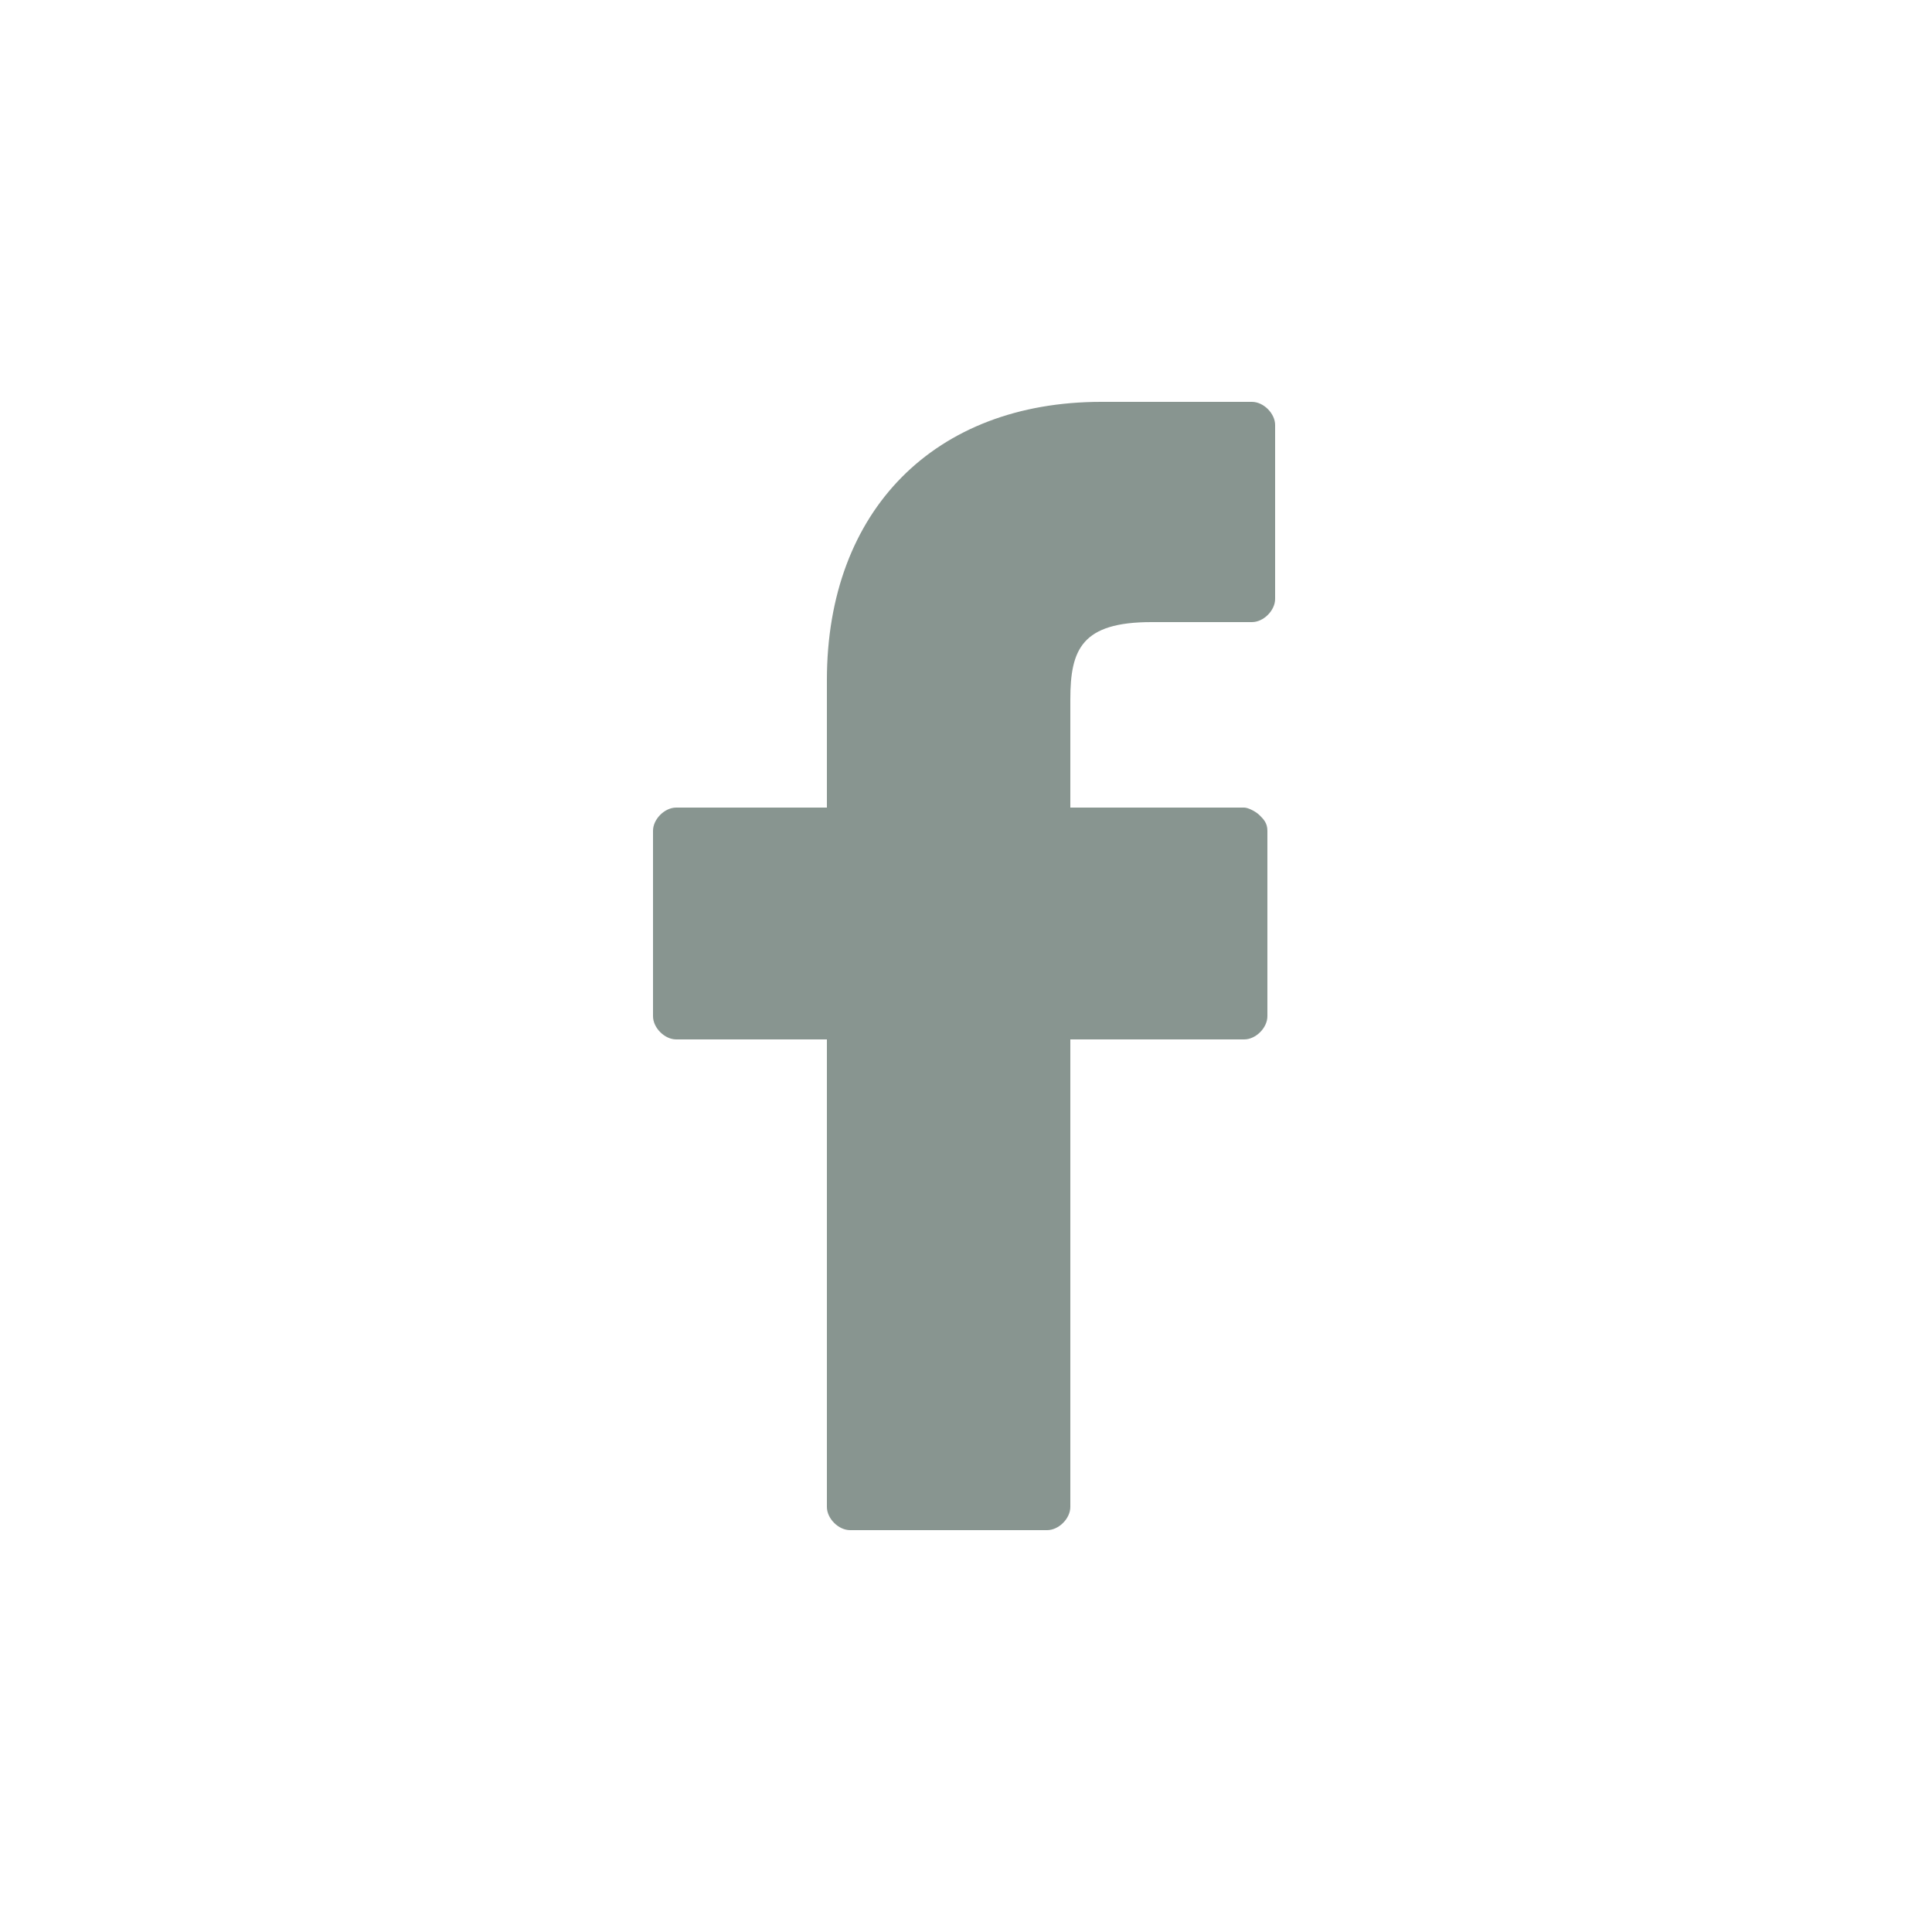 <?xml version="1.0" encoding="utf-8"?>
<!-- Generator: Adobe Illustrator 19.2.1, SVG Export Plug-In . SVG Version: 6.00 Build 0)  -->
<svg version="1.1" id="Layer_1" xmlns="http://www.w3.org/2000/svg" xmlns:xlink="http://www.w3.org/1999/xlink" x="0px" y="0px"
	 viewBox="0 0 50 50" style="enable-background:new 0 0 50 50;" xml:space="preserve">
<style type="text/css">
	.st0{fill:#889590;}
</style>
<title>Untitled-1</title>
<path id="facebook" class="st0" d="M32.4,10.4h-3.9c-4.3,0-7.1,2.8-7.1,7.2v3.3h-3.9c-0.3,0-0.6,0.3-0.6,0.6c0,0,0,0,0,0v4.8
	c0,0.3,0.3,0.6,0.6,0.6c0,0,0,0,0,0h3.9V39c0,0.3,0.3,0.6,0.6,0.6h5.1c0.3,0,0.6-0.3,0.6-0.6c0,0,0,0,0,0l0,0V26.9h4.5
	c0.3,0,0.6-0.3,0.6-0.6l0,0v-4.8c0-0.2-0.1-0.3-0.2-0.4c-0.1-0.1-0.3-0.2-0.4-0.2h-4.5v-2.8c0-1.3,0.3-2,2.1-2h2.6
	c0.3,0,0.6-0.3,0.6-0.6l0,0V11C33,10.7,32.7,10.4,32.4,10.4L32.4,10.4z"/>
</svg>
